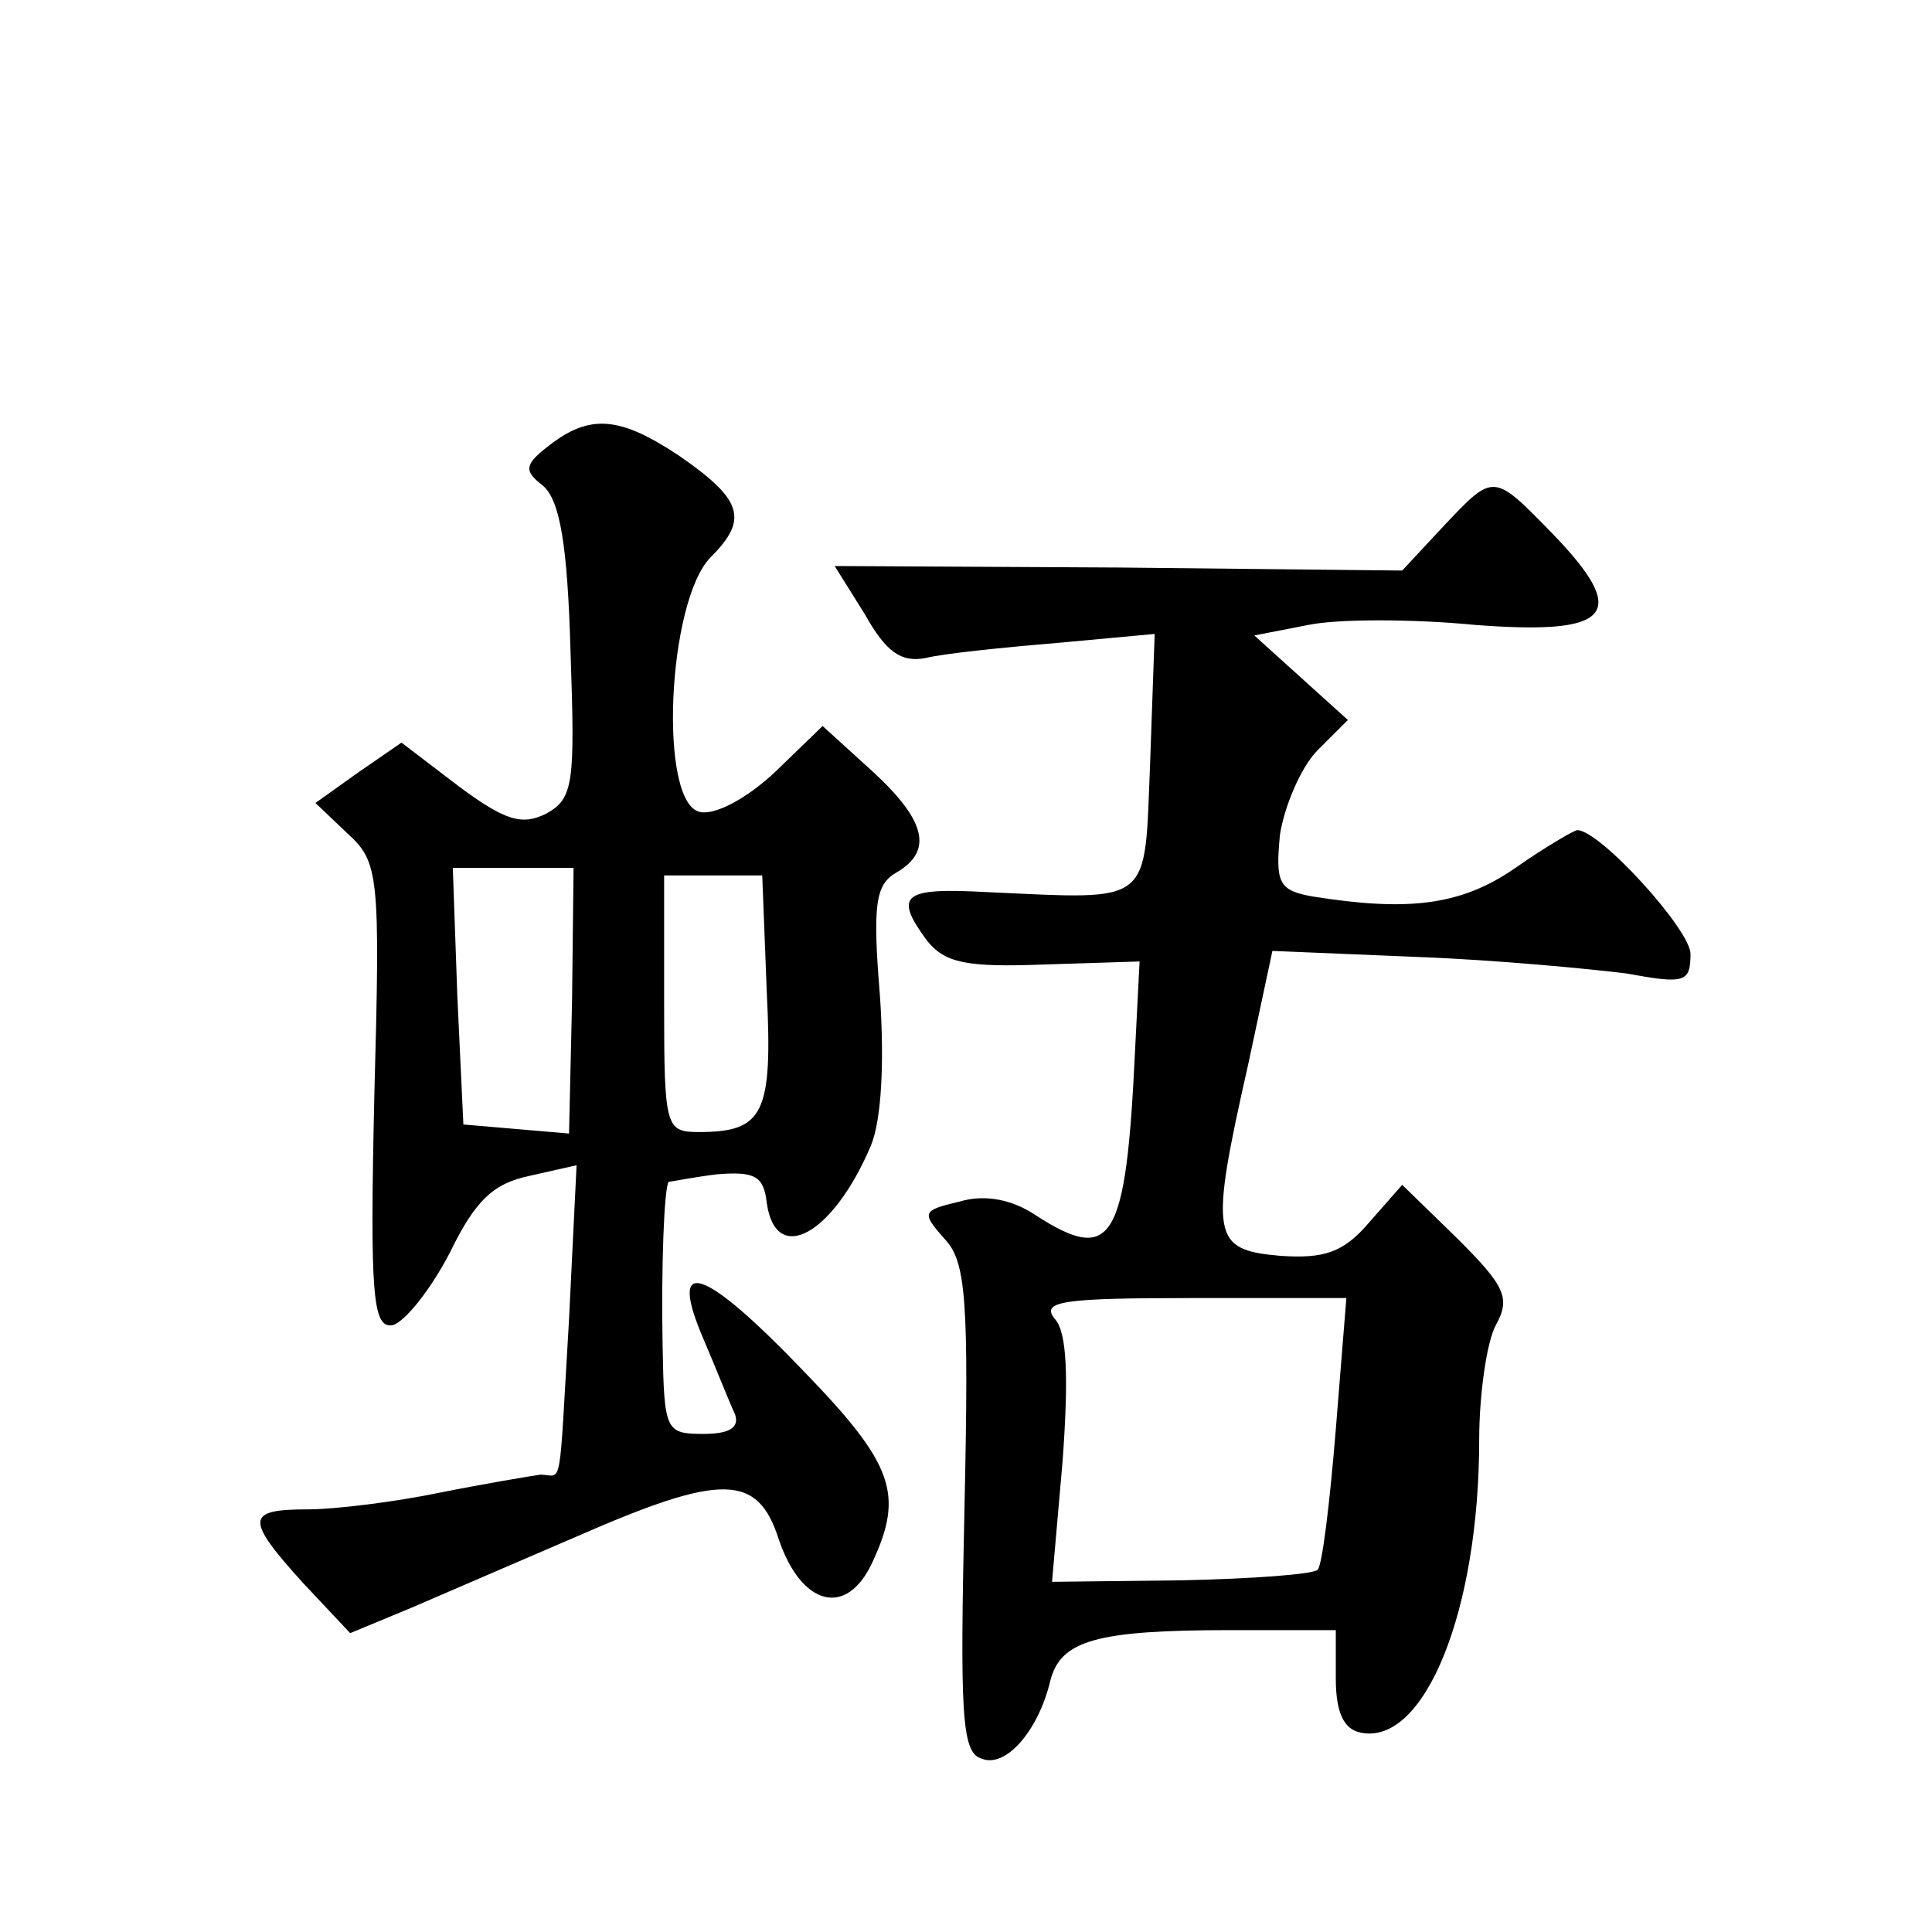 <?xml version="1.0" standalone="no"?>
<!DOCTYPE svg PUBLIC "-//W3C//DTD SVG 20010904//EN"
 "http://www.w3.org/TR/2001/REC-SVG-20010904/DTD/svg10.dtd">
<svg version="1.0" xmlns="http://www.w3.org/2000/svg"
 width="128pt" height="128pt" viewBox="0 0 128 128"
 preserveAspectRatio="xMidYMid meet">
<g transform="translate(0,128) scale(0.1,-0.1)"
fill="#0" stroke="none">
<path d="M364 985 c-17 -13 -17 -17 -4 -27 11 -10 16 -39 18 -110 3 -87 2 -97 -16
-107 -16 -8 -27 -5 -58 18 l-38 29 -29 -20 -28 -20 21 -20 c21 -19 22 -27 18 -174
-3 -133 -1 -154 12 -152 8 2 25 23 38 48 17 35 29 46 53 51 l31 7 -5 -102 c-7 -118
-4 -103 -19 -103 -7 -1 -37 -6 -67 -12 -29 -6 -69 -11 -87 -11 -41 0 -42 -6 -3
-49 l31 -33 41 17 c23 10 72 31 109 47 96 42 120 42 134 -2 15 -44 45 -52 62 -15
21 45 14 65 -45 126 -67 70 -91 78 -67 22 9 -21 18 -44 21 -50 3 -9 -4 -13 -21
-13 -25 0 -26 2 -27 58 -1 53 1 105 4 109 1 0 16 3 32 5 25 2 31 -1 33 -19 6 -42
44 -21 69 38 7 17 9 55 6 99 -5 61 -3 74 11 82 24 14 20 34 -16 67 l-33 30 -31
-30 c-19 -18 -40 -29 -50 -27 -28 5 -22 140 7 169 25 25 21 38 -21 67 -39 26 -59
28 -86 7z m15 -368 l-2 -88 -35 3 -35 3 -4 85 -3 85 40 0 40 0 -1 -88z m129 6 c4
-81 -2 -93 -45 -93 -22 0 -23 3 -23 85 l0 85 33 0 32 0 3 -77z M956 931 l-27 -29
-188 2 -188 1 20 -32 c14 -25 24 -32 40 -29 12 3 51 7 87 10 l65 6 -3 -85 c-4 -96
3 -91 -109 -86 -55 3 -61 -2 -39 -32 12 -15 26 -18 78 -16 l63 2 -3 -59 c-6 -127
-15 -142 -66 -109 -15 10 -33 14 -50 9 -25 -6 -26 -7 -10 -25 14 -15 16 -40 13
-178 -3 -135 -2 -162 11 -166 16 -7 38 18 46 52 7 26 30 33 119 33 l70 0 0 -32
c0 -22 5 -34 17 -36 42 -8 78 81 78 194 0 30 5 65 11 76 10 18 6 26 -25 57 l-37
36 -22 -25 c-17 -20 -30 -24 -59 -22 -45 4 -47 12 -21 127 l16 75 96 -4 c53 -2
115 -8 139 -11 38 -7 42 -6 42 13 0 16 -60 82 -75 82 -2 0 -21 -11 -41 -25 -36
-25 -71 -29 -134 -19 -23 4 -25 9 -22 41 3 19 14 45 25 56 l20 20 -31 28 -31 28
36 7 c19 4 69 4 110 0 91 -7 103 7 52 60 -40 41 -39 41 -73 5z m-71 -598 c-4 -49
-9 -90 -12 -93 -3 -3 -43 -6 -90 -7 l-86 -1 7 80 c4 55 3 85 -5 94 -10 12 5 14
91 14 l102 0 -7 -87z"/>
</g>
</svg>
